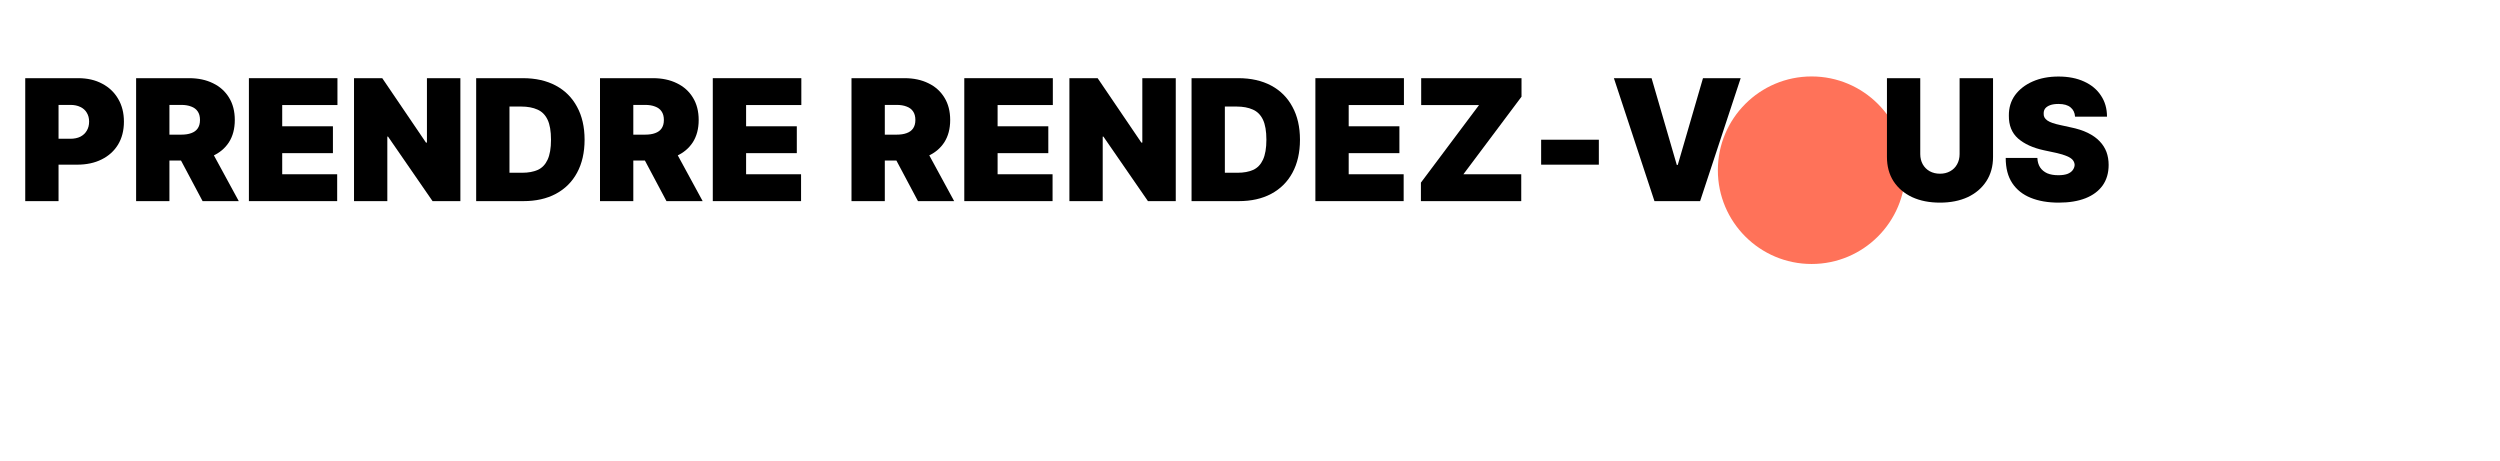 <svg xmlns="http://www.w3.org/2000/svg" xmlns:xlink="http://www.w3.org/1999/xlink" width="380" viewBox="0 0 285 52.5" height="70" preserveAspectRatio="xMidYMid meet"><defs><g></g><clipPath id="c97b3794a6"><path d="M 195.836 8.715 L 217.211 8.715 L 217.211 30.094 L 195.836 30.094 Z M 195.836 8.715 " clip-rule="nonzero"></path></clipPath><clipPath id="9a4bf4f8d7"><path d="M 206.523 8.715 C 200.621 8.715 195.836 13.5 195.836 19.406 C 195.836 25.309 200.621 30.094 206.523 30.094 C 212.426 30.094 217.211 25.309 217.211 19.406 C 217.211 13.5 212.426 8.715 206.523 8.715 Z M 206.523 8.715 " clip-rule="nonzero"></path></clipPath></defs><g clip-path="url(#c97b3794a6)"><g clip-path="url(#9a4bf4f8d7)"><path fill="#ff7259" d="M 195.836 8.715 L 217.211 8.715 L 217.211 30.094 L 195.836 30.094 Z M 195.836 8.715 " fill-opacity="1" fill-rule="nonzero"></path></g></g><g fill="#000000" fill-opacity="1"><g transform="translate(1.971, 22.928)"><g><path d="M 0.906 0 L 0.906 -14.016 L 6.953 -14.016 C 7.992 -14.016 8.898 -13.805 9.672 -13.391 C 10.453 -12.984 11.062 -12.406 11.5 -11.656 C 11.938 -10.914 12.156 -10.051 12.156 -9.062 C 12.156 -8.051 11.93 -7.176 11.484 -6.438 C 11.035 -5.707 10.41 -5.145 9.609 -4.75 C 8.816 -4.352 7.883 -4.156 6.812 -4.156 L 3.203 -4.156 L 3.203 -7.109 L 6.047 -7.109 C 6.492 -7.109 6.875 -7.188 7.188 -7.344 C 7.508 -7.508 7.754 -7.738 7.922 -8.031 C 8.098 -8.32 8.188 -8.664 8.188 -9.062 C 8.188 -9.457 8.098 -9.797 7.922 -10.078 C 7.754 -10.367 7.508 -10.586 7.188 -10.734 C 6.875 -10.891 6.492 -10.969 6.047 -10.969 L 4.703 -10.969 L 4.703 0 Z M 0.906 0 "></path></g></g></g><g fill="#000000" fill-opacity="1"><g transform="translate(14.611, 22.928)"><g><path d="M 0.906 0 L 0.906 -14.016 L 6.953 -14.016 C 7.992 -14.016 8.898 -13.82 9.672 -13.438 C 10.453 -13.062 11.062 -12.516 11.5 -11.797 C 11.938 -11.086 12.156 -10.238 12.156 -9.25 C 12.156 -8.25 11.93 -7.398 11.484 -6.703 C 11.035 -6.016 10.41 -5.492 9.609 -5.141 C 8.816 -4.797 7.883 -4.625 6.812 -4.625 L 3.203 -4.625 L 3.203 -7.578 L 6.047 -7.578 C 6.492 -7.578 6.875 -7.633 7.188 -7.75 C 7.508 -7.863 7.754 -8.039 7.922 -8.281 C 8.098 -8.531 8.188 -8.852 8.188 -9.25 C 8.188 -9.656 8.098 -9.984 7.922 -10.234 C 7.754 -10.484 7.508 -10.664 7.188 -10.781 C 6.875 -10.906 6.492 -10.969 6.047 -10.969 L 4.703 -10.969 L 4.703 0 Z M 9.109 -6.438 L 12.609 0 L 8.484 0 L 5.062 -6.438 Z M 9.109 -6.438 "></path></g></g></g><g fill="#000000" fill-opacity="1"><g transform="translate(27.469, 22.928)"><g><path d="M 0.906 0 L 0.906 -14.016 L 11 -14.016 L 11 -10.953 L 4.703 -10.953 L 4.703 -8.531 L 10.484 -8.531 L 10.484 -5.469 L 4.703 -5.469 L 4.703 -3.062 L 10.969 -3.062 L 10.969 0 Z M 0.906 0 "></path></g></g></g><g fill="#000000" fill-opacity="1"><g transform="translate(39.452, 22.928)"><g><path d="M 13.031 -14.016 L 13.031 0 L 9.859 0 L 4.781 -7.359 L 4.703 -7.359 L 4.703 0 L 0.906 0 L 0.906 -14.016 L 4.125 -14.016 L 9.109 -6.672 L 9.219 -6.672 L 9.219 -14.016 Z M 13.031 -14.016 "></path></g></g></g><g fill="#000000" fill-opacity="1"><g transform="translate(53.377, 22.928)"><g><path d="M 6.297 0 L 0.906 0 L 0.906 -14.016 L 6.234 -14.016 C 7.68 -14.016 8.93 -13.734 9.984 -13.172 C 11.035 -12.609 11.844 -11.801 12.406 -10.75 C 12.977 -9.707 13.266 -8.457 13.266 -7 C 13.266 -5.539 12.977 -4.285 12.406 -3.234 C 11.844 -2.191 11.035 -1.391 9.984 -0.828 C 8.941 -0.273 7.711 0 6.297 0 Z M 4.703 -3.234 L 6.156 -3.234 C 6.852 -3.234 7.445 -3.344 7.938 -3.562 C 8.426 -3.789 8.797 -4.176 9.047 -4.719 C 9.305 -5.27 9.438 -6.031 9.438 -7 C 9.438 -7.977 9.305 -8.738 9.047 -9.281 C 8.785 -9.832 8.398 -10.219 7.891 -10.438 C 7.391 -10.664 6.773 -10.781 6.047 -10.781 L 4.703 -10.781 Z M 4.703 -3.234 "></path></g></g></g><g fill="#000000" fill-opacity="1"><g transform="translate(67.494, 22.928)"><g><path d="M 0.906 0 L 0.906 -14.016 L 6.953 -14.016 C 7.992 -14.016 8.898 -13.82 9.672 -13.438 C 10.453 -13.062 11.062 -12.516 11.5 -11.797 C 11.938 -11.086 12.156 -10.238 12.156 -9.25 C 12.156 -8.25 11.93 -7.398 11.484 -6.703 C 11.035 -6.016 10.41 -5.492 9.609 -5.141 C 8.816 -4.797 7.883 -4.625 6.812 -4.625 L 3.203 -4.625 L 3.203 -7.578 L 6.047 -7.578 C 6.492 -7.578 6.875 -7.633 7.188 -7.75 C 7.508 -7.863 7.754 -8.039 7.922 -8.281 C 8.098 -8.531 8.188 -8.852 8.188 -9.25 C 8.188 -9.656 8.098 -9.984 7.922 -10.234 C 7.754 -10.484 7.508 -10.664 7.188 -10.781 C 6.875 -10.906 6.492 -10.969 6.047 -10.969 L 4.703 -10.969 L 4.703 0 Z M 9.109 -6.438 L 12.609 0 L 8.484 0 L 5.062 -6.438 Z M 9.109 -6.438 "></path></g></g></g><g fill="#000000" fill-opacity="1"><g transform="translate(80.352, 22.928)"><g><path d="M 0.906 0 L 0.906 -14.016 L 11 -14.016 L 11 -10.953 L 4.703 -10.953 L 4.703 -8.531 L 10.484 -8.531 L 10.484 -5.469 L 4.703 -5.469 L 4.703 -3.062 L 10.969 -3.062 L 10.969 0 Z M 0.906 0 "></path></g></g></g><g fill="#000000" fill-opacity="1"><g transform="translate(92.335, 22.928)"><g></g></g></g><g fill="#000000" fill-opacity="1"><g transform="translate(96.165, 22.928)"><g><path d="M 0.906 0 L 0.906 -14.016 L 6.953 -14.016 C 7.992 -14.016 8.898 -13.82 9.672 -13.438 C 10.453 -13.062 11.062 -12.516 11.5 -11.797 C 11.938 -11.086 12.156 -10.238 12.156 -9.25 C 12.156 -8.25 11.93 -7.398 11.484 -6.703 C 11.035 -6.016 10.41 -5.492 9.609 -5.141 C 8.816 -4.797 7.883 -4.625 6.812 -4.625 L 3.203 -4.625 L 3.203 -7.578 L 6.047 -7.578 C 6.492 -7.578 6.875 -7.633 7.188 -7.75 C 7.508 -7.863 7.754 -8.039 7.922 -8.281 C 8.098 -8.531 8.188 -8.852 8.188 -9.25 C 8.188 -9.656 8.098 -9.984 7.922 -10.234 C 7.754 -10.484 7.508 -10.664 7.188 -10.781 C 6.875 -10.906 6.492 -10.969 6.047 -10.969 L 4.703 -10.969 L 4.703 0 Z M 9.109 -6.438 L 12.609 0 L 8.484 0 L 5.062 -6.438 Z M 9.109 -6.438 "></path></g></g></g><g fill="#000000" fill-opacity="1"><g transform="translate(109.023, 22.928)"><g><path d="M 0.906 0 L 0.906 -14.016 L 11 -14.016 L 11 -10.953 L 4.703 -10.953 L 4.703 -8.531 L 10.484 -8.531 L 10.484 -5.469 L 4.703 -5.469 L 4.703 -3.062 L 10.969 -3.062 L 10.969 0 Z M 0.906 0 "></path></g></g></g><g fill="#000000" fill-opacity="1"><g transform="translate(121.006, 22.928)"><g><path d="M 13.031 -14.016 L 13.031 0 L 9.859 0 L 4.781 -7.359 L 4.703 -7.359 L 4.703 0 L 0.906 0 L 0.906 -14.016 L 4.125 -14.016 L 9.109 -6.672 L 9.219 -6.672 L 9.219 -14.016 Z M 13.031 -14.016 "></path></g></g></g><g fill="#000000" fill-opacity="1"><g transform="translate(134.931, 22.928)"><g><path d="M 6.297 0 L 0.906 0 L 0.906 -14.016 L 6.234 -14.016 C 7.68 -14.016 8.93 -13.734 9.984 -13.172 C 11.035 -12.609 11.844 -11.801 12.406 -10.75 C 12.977 -9.707 13.266 -8.457 13.266 -7 C 13.266 -5.539 12.977 -4.285 12.406 -3.234 C 11.844 -2.191 11.035 -1.391 9.984 -0.828 C 8.941 -0.273 7.711 0 6.297 0 Z M 4.703 -3.234 L 6.156 -3.234 C 6.852 -3.234 7.445 -3.344 7.938 -3.562 C 8.426 -3.789 8.797 -4.176 9.047 -4.719 C 9.305 -5.27 9.438 -6.031 9.438 -7 C 9.438 -7.977 9.305 -8.738 9.047 -9.281 C 8.785 -9.832 8.398 -10.219 7.891 -10.438 C 7.391 -10.664 6.773 -10.781 6.047 -10.781 L 4.703 -10.781 Z M 4.703 -3.234 "></path></g></g></g><g fill="#000000" fill-opacity="1"><g transform="translate(149.048, 22.928)"><g><path d="M 0.906 0 L 0.906 -14.016 L 11 -14.016 L 11 -10.953 L 4.703 -10.953 L 4.703 -8.531 L 10.484 -8.531 L 10.484 -5.469 L 4.703 -5.469 L 4.703 -3.062 L 10.969 -3.062 L 10.969 0 Z M 0.906 0 "></path></g></g></g><g fill="#000000" fill-opacity="1"><g transform="translate(161.031, 22.928)"><g><path d="M 0.953 0 L 0.953 -2.109 L 7.578 -10.953 L 0.984 -10.953 L 0.984 -14.016 L 12.422 -14.016 L 12.422 -11.906 L 5.797 -3.062 L 12.391 -3.062 L 12.391 0 Z M 0.953 0 "></path></g></g></g><g fill="#000000" fill-opacity="1"><g transform="translate(174.409, 22.928)"><g><path d="M 7.859 -7 L 7.859 -4.156 L 1.281 -4.156 L 1.281 -7 Z M 7.859 -7 "></path></g></g></g><g fill="#000000" fill-opacity="1"><g transform="translate(183.546, 22.928)"><g><path d="M 4.734 -14.016 L 7.609 -4.125 L 7.719 -4.125 L 10.594 -14.016 L 14.891 -14.016 L 10.266 0 L 5.062 0 L 0.438 -14.016 Z M 4.734 -14.016 "></path></g></g></g><g fill="#000000" fill-opacity="1"><g transform="translate(198.877, 22.928)"><g></g></g></g><g fill="#000000" fill-opacity="1"><g transform="translate(202.707, 22.928)"><g></g></g></g><g fill="#000000" fill-opacity="1"><g transform="translate(206.538, 22.928)"><g></g></g></g><g fill="#000000" fill-opacity="1"><g transform="translate(210.368, 22.928)"><g></g></g></g><g fill="#000000" fill-opacity="1"><g transform="translate(214.206, 22.928)"><g><path d="M 9.188 -14.016 L 13 -14.016 L 13 -5.031 C 13 -3.969 12.742 -3.047 12.234 -2.266 C 11.723 -1.484 11.016 -0.879 10.109 -0.453 C 9.203 -0.035 8.148 0.172 6.953 0.172 C 5.742 0.172 4.688 -0.035 3.781 -0.453 C 2.875 -0.879 2.164 -1.484 1.656 -2.266 C 1.156 -3.047 0.906 -3.969 0.906 -5.031 L 0.906 -14.016 L 4.703 -14.016 L 4.703 -5.359 C 4.703 -4.93 4.797 -4.547 4.984 -4.203 C 5.18 -3.859 5.445 -3.594 5.781 -3.406 C 6.125 -3.219 6.516 -3.125 6.953 -3.125 C 7.391 -3.125 7.773 -3.219 8.109 -3.406 C 8.453 -3.594 8.719 -3.859 8.906 -4.203 C 9.094 -4.547 9.188 -4.93 9.188 -5.359 Z M 9.188 -14.016 "></path></g></g></g><g fill="#000000" fill-opacity="1"><g transform="translate(228.104, 22.928)"><g><path d="M 8.453 -9.625 C 8.422 -10.082 8.25 -10.438 7.938 -10.688 C 7.633 -10.945 7.176 -11.078 6.562 -11.078 C 6.176 -11.078 5.859 -11.031 5.609 -10.938 C 5.359 -10.844 5.172 -10.719 5.047 -10.562 C 4.93 -10.406 4.875 -10.223 4.875 -10.016 C 4.863 -9.848 4.891 -9.695 4.953 -9.562 C 5.023 -9.426 5.141 -9.301 5.297 -9.188 C 5.453 -9.082 5.648 -8.988 5.891 -8.906 C 6.141 -8.82 6.43 -8.742 6.766 -8.672 L 7.906 -8.422 C 8.688 -8.266 9.352 -8.051 9.906 -7.781 C 10.457 -7.508 10.906 -7.191 11.25 -6.828 C 11.602 -6.461 11.863 -6.055 12.031 -5.609 C 12.195 -5.16 12.281 -4.664 12.281 -4.125 C 12.281 -3.207 12.051 -2.426 11.594 -1.781 C 11.133 -1.145 10.484 -0.66 9.641 -0.328 C 8.797 0.004 7.781 0.172 6.594 0.172 C 5.375 0.172 4.312 -0.008 3.406 -0.375 C 2.5 -0.738 1.797 -1.297 1.297 -2.047 C 0.797 -2.797 0.547 -3.754 0.547 -4.922 L 4.156 -4.922 C 4.176 -4.492 4.281 -4.133 4.469 -3.844 C 4.664 -3.551 4.938 -3.328 5.281 -3.172 C 5.633 -3.023 6.055 -2.953 6.547 -2.953 C 6.953 -2.953 7.289 -3 7.562 -3.094 C 7.832 -3.195 8.035 -3.336 8.172 -3.516 C 8.316 -3.703 8.395 -3.906 8.406 -4.125 C 8.395 -4.344 8.32 -4.531 8.188 -4.688 C 8.051 -4.852 7.832 -5 7.531 -5.125 C 7.227 -5.258 6.816 -5.383 6.297 -5.5 L 4.906 -5.797 C 3.656 -6.066 2.672 -6.516 1.953 -7.141 C 1.242 -7.773 0.895 -8.641 0.906 -9.734 C 0.895 -10.629 1.129 -11.41 1.609 -12.078 C 2.098 -12.742 2.77 -13.266 3.625 -13.641 C 4.477 -14.016 5.457 -14.203 6.562 -14.203 C 7.695 -14.203 8.676 -14.008 9.5 -13.625 C 10.32 -13.25 10.957 -12.719 11.406 -12.031 C 11.863 -11.352 12.094 -10.551 12.094 -9.625 Z M 8.453 -9.625 "></path></g></g></g></svg>